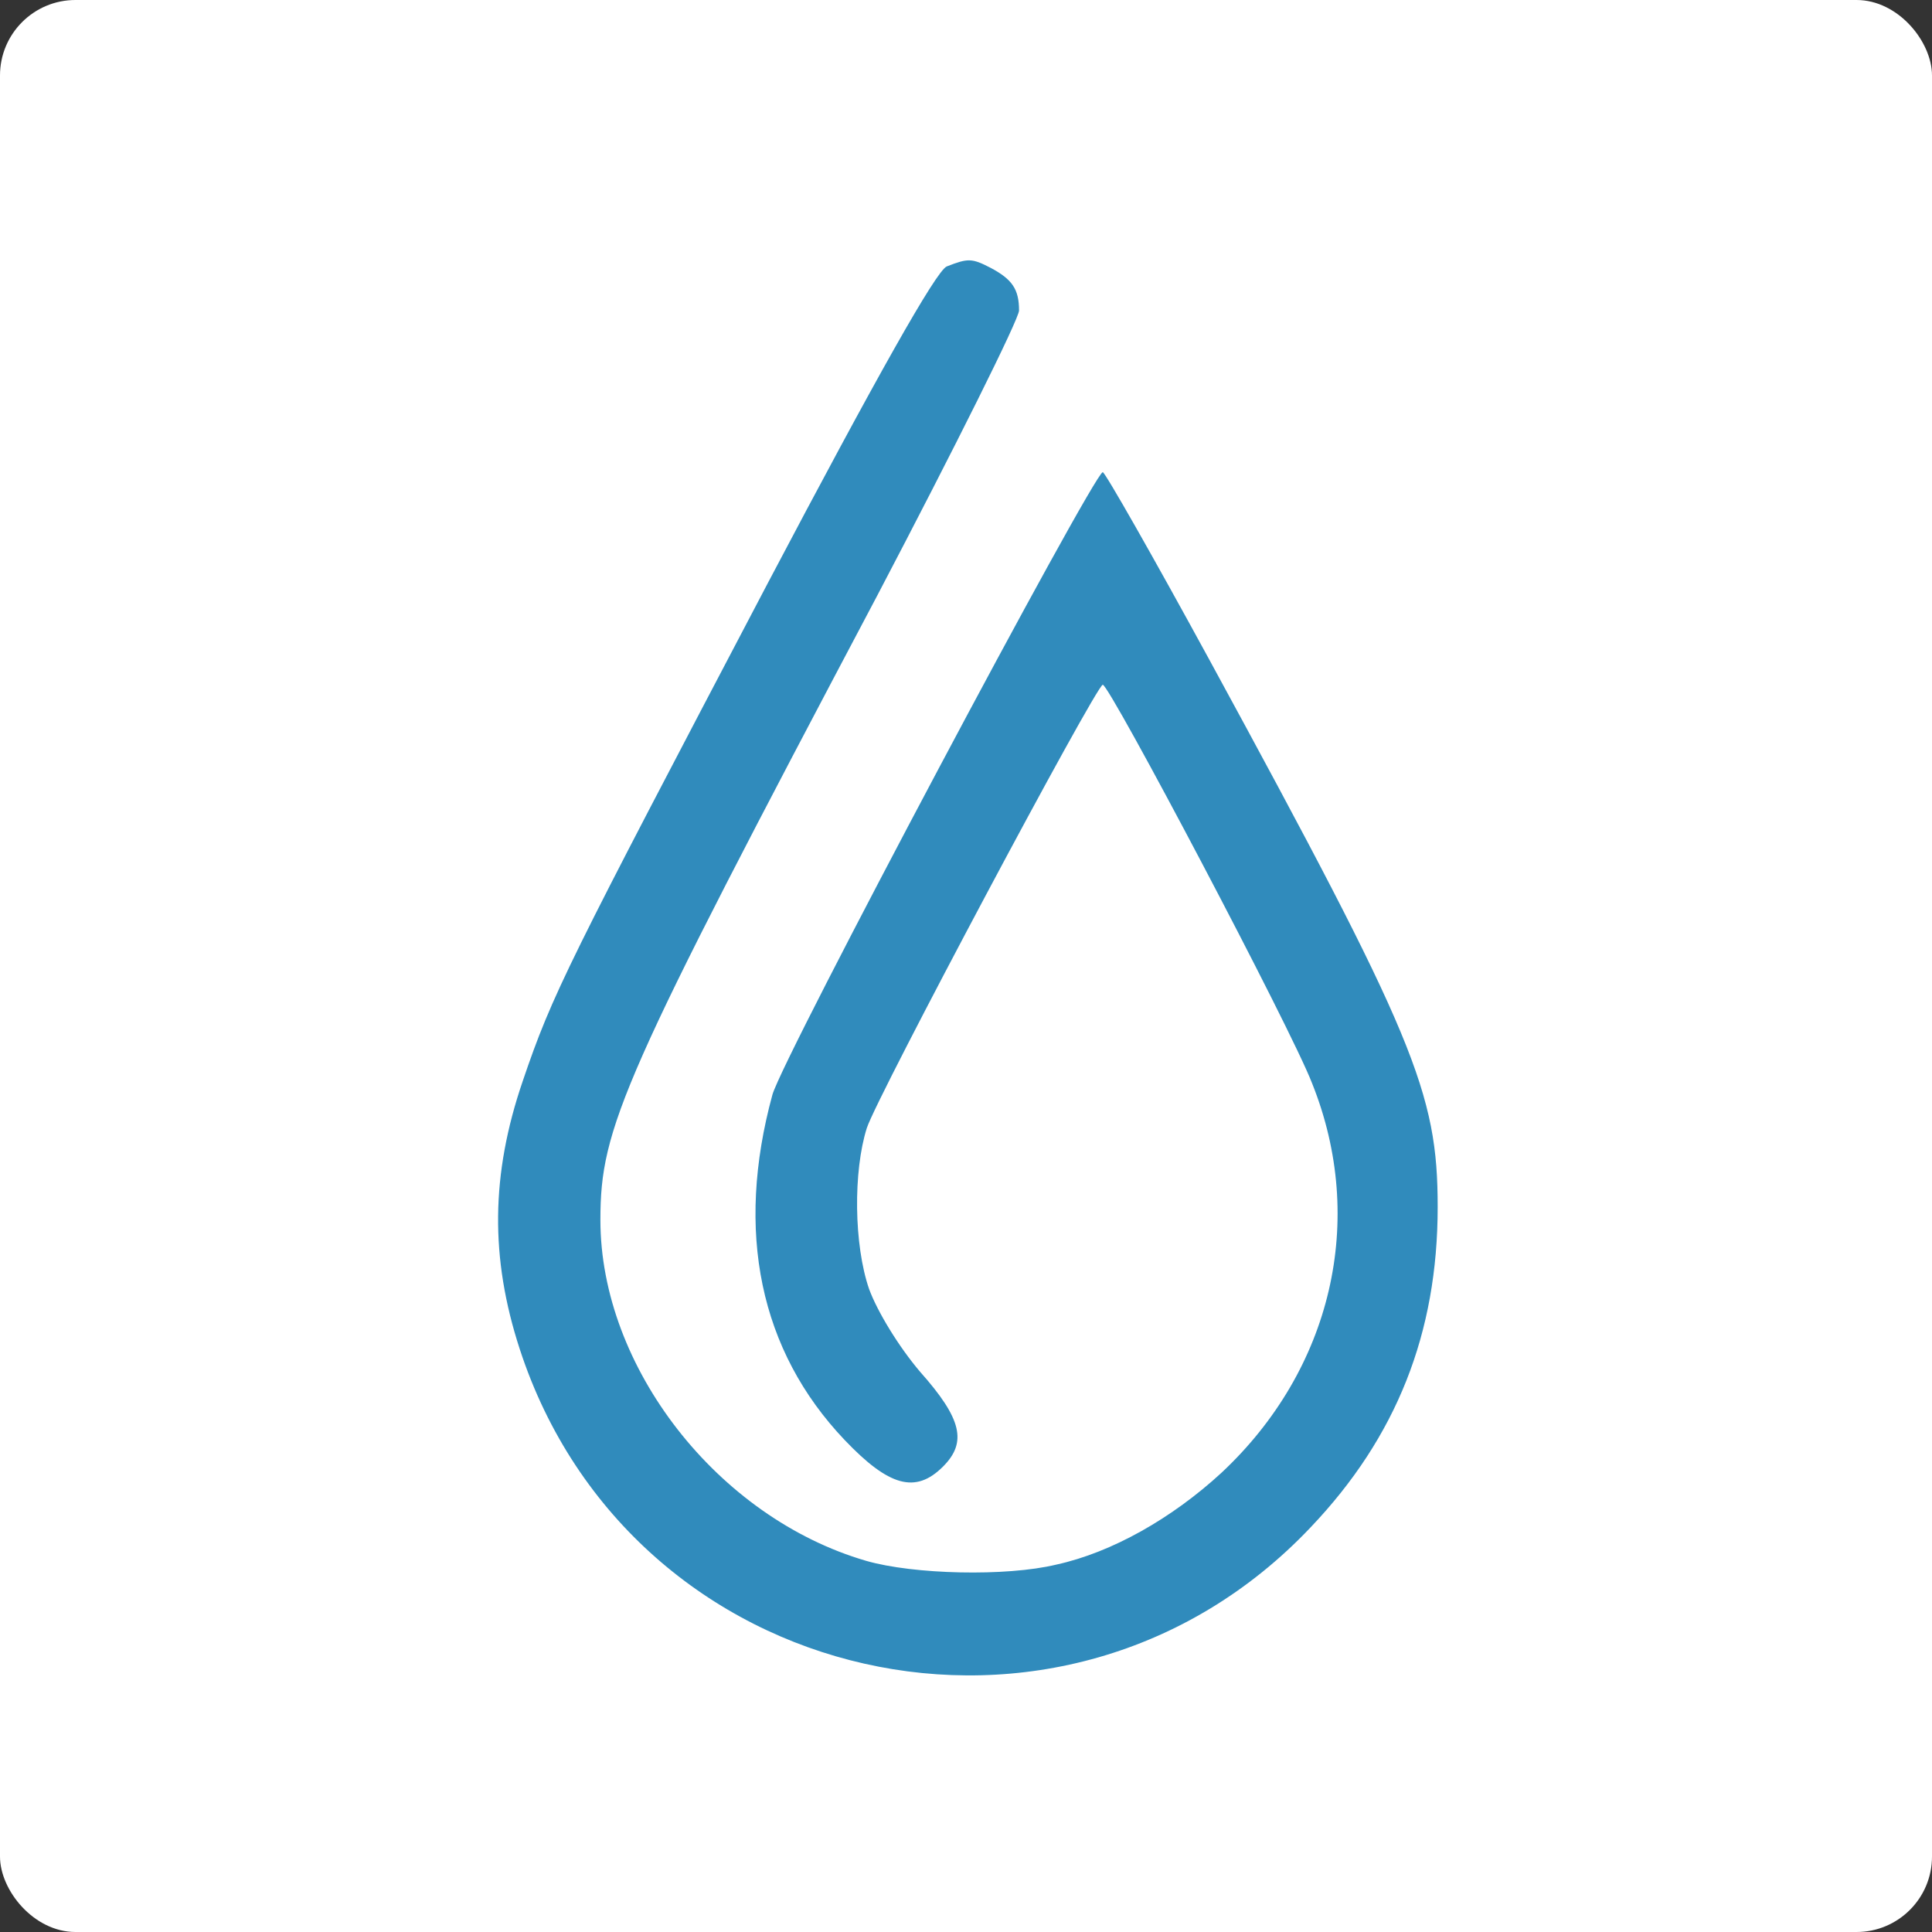 <svg xmlns="http://www.w3.org/2000/svg" width="512" height="512" viewBox="0 0 512 512" fill="none"><rect x="0" y="0" width="512" height="512" fill="#333333" stroke="none"/><g clip-path="url(#clip0_106_1290)"><rect width="512" height="512" fill="white"></rect><path d="M250.893 70.613C248.069 71.82 232.335 99.784 203.489 154.506C150.236 255.902 146.403 263.346 138.536 286.482C130.064 311.227 129.863 333.357 137.73 357.499C167.18 447.83 281.957 473.783 347.313 404.777C370.107 380.837 381 353.275 381 319.878C381 289.5 374.948 274.813 320.485 174.825C305.558 147.464 292.85 125.133 292.245 125.133C289.824 125.334 207.524 280.044 204.7 290.103C194.815 326.316 201.27 357.902 223.863 381.641C235.562 393.913 242.622 395.925 249.884 388.683C256.339 382.245 254.927 376.008 243.833 363.535C238.185 356.896 232.536 347.641 230.318 341.606C226.283 329.937 226.082 310.423 229.712 298.955C232.335 290.707 290.429 181.666 292.245 181.464C294.06 181.464 342.069 272.399 347.717 287.085C362.24 323.298 352.961 362.931 323.712 390.292C310.601 402.363 294.665 411.416 279.94 414.635C266.627 417.854 242.017 417.251 229.511 413.629C190.176 402.162 159.112 362.328 159.112 323.298C159.112 298.754 164.76 285.878 232.536 157.725C253.112 118.494 270.056 84.494 270.056 82.281C270.056 76.648 268.24 74.033 262.592 71.015C257.549 68.4 256.541 68.4 250.893 70.613Z" fill="#308BBC"></path></g><defs><clipPath id="clip0_106_1290"><rect width="512" height="512" rx="20" fill="white"></rect></clipPath></defs></svg>